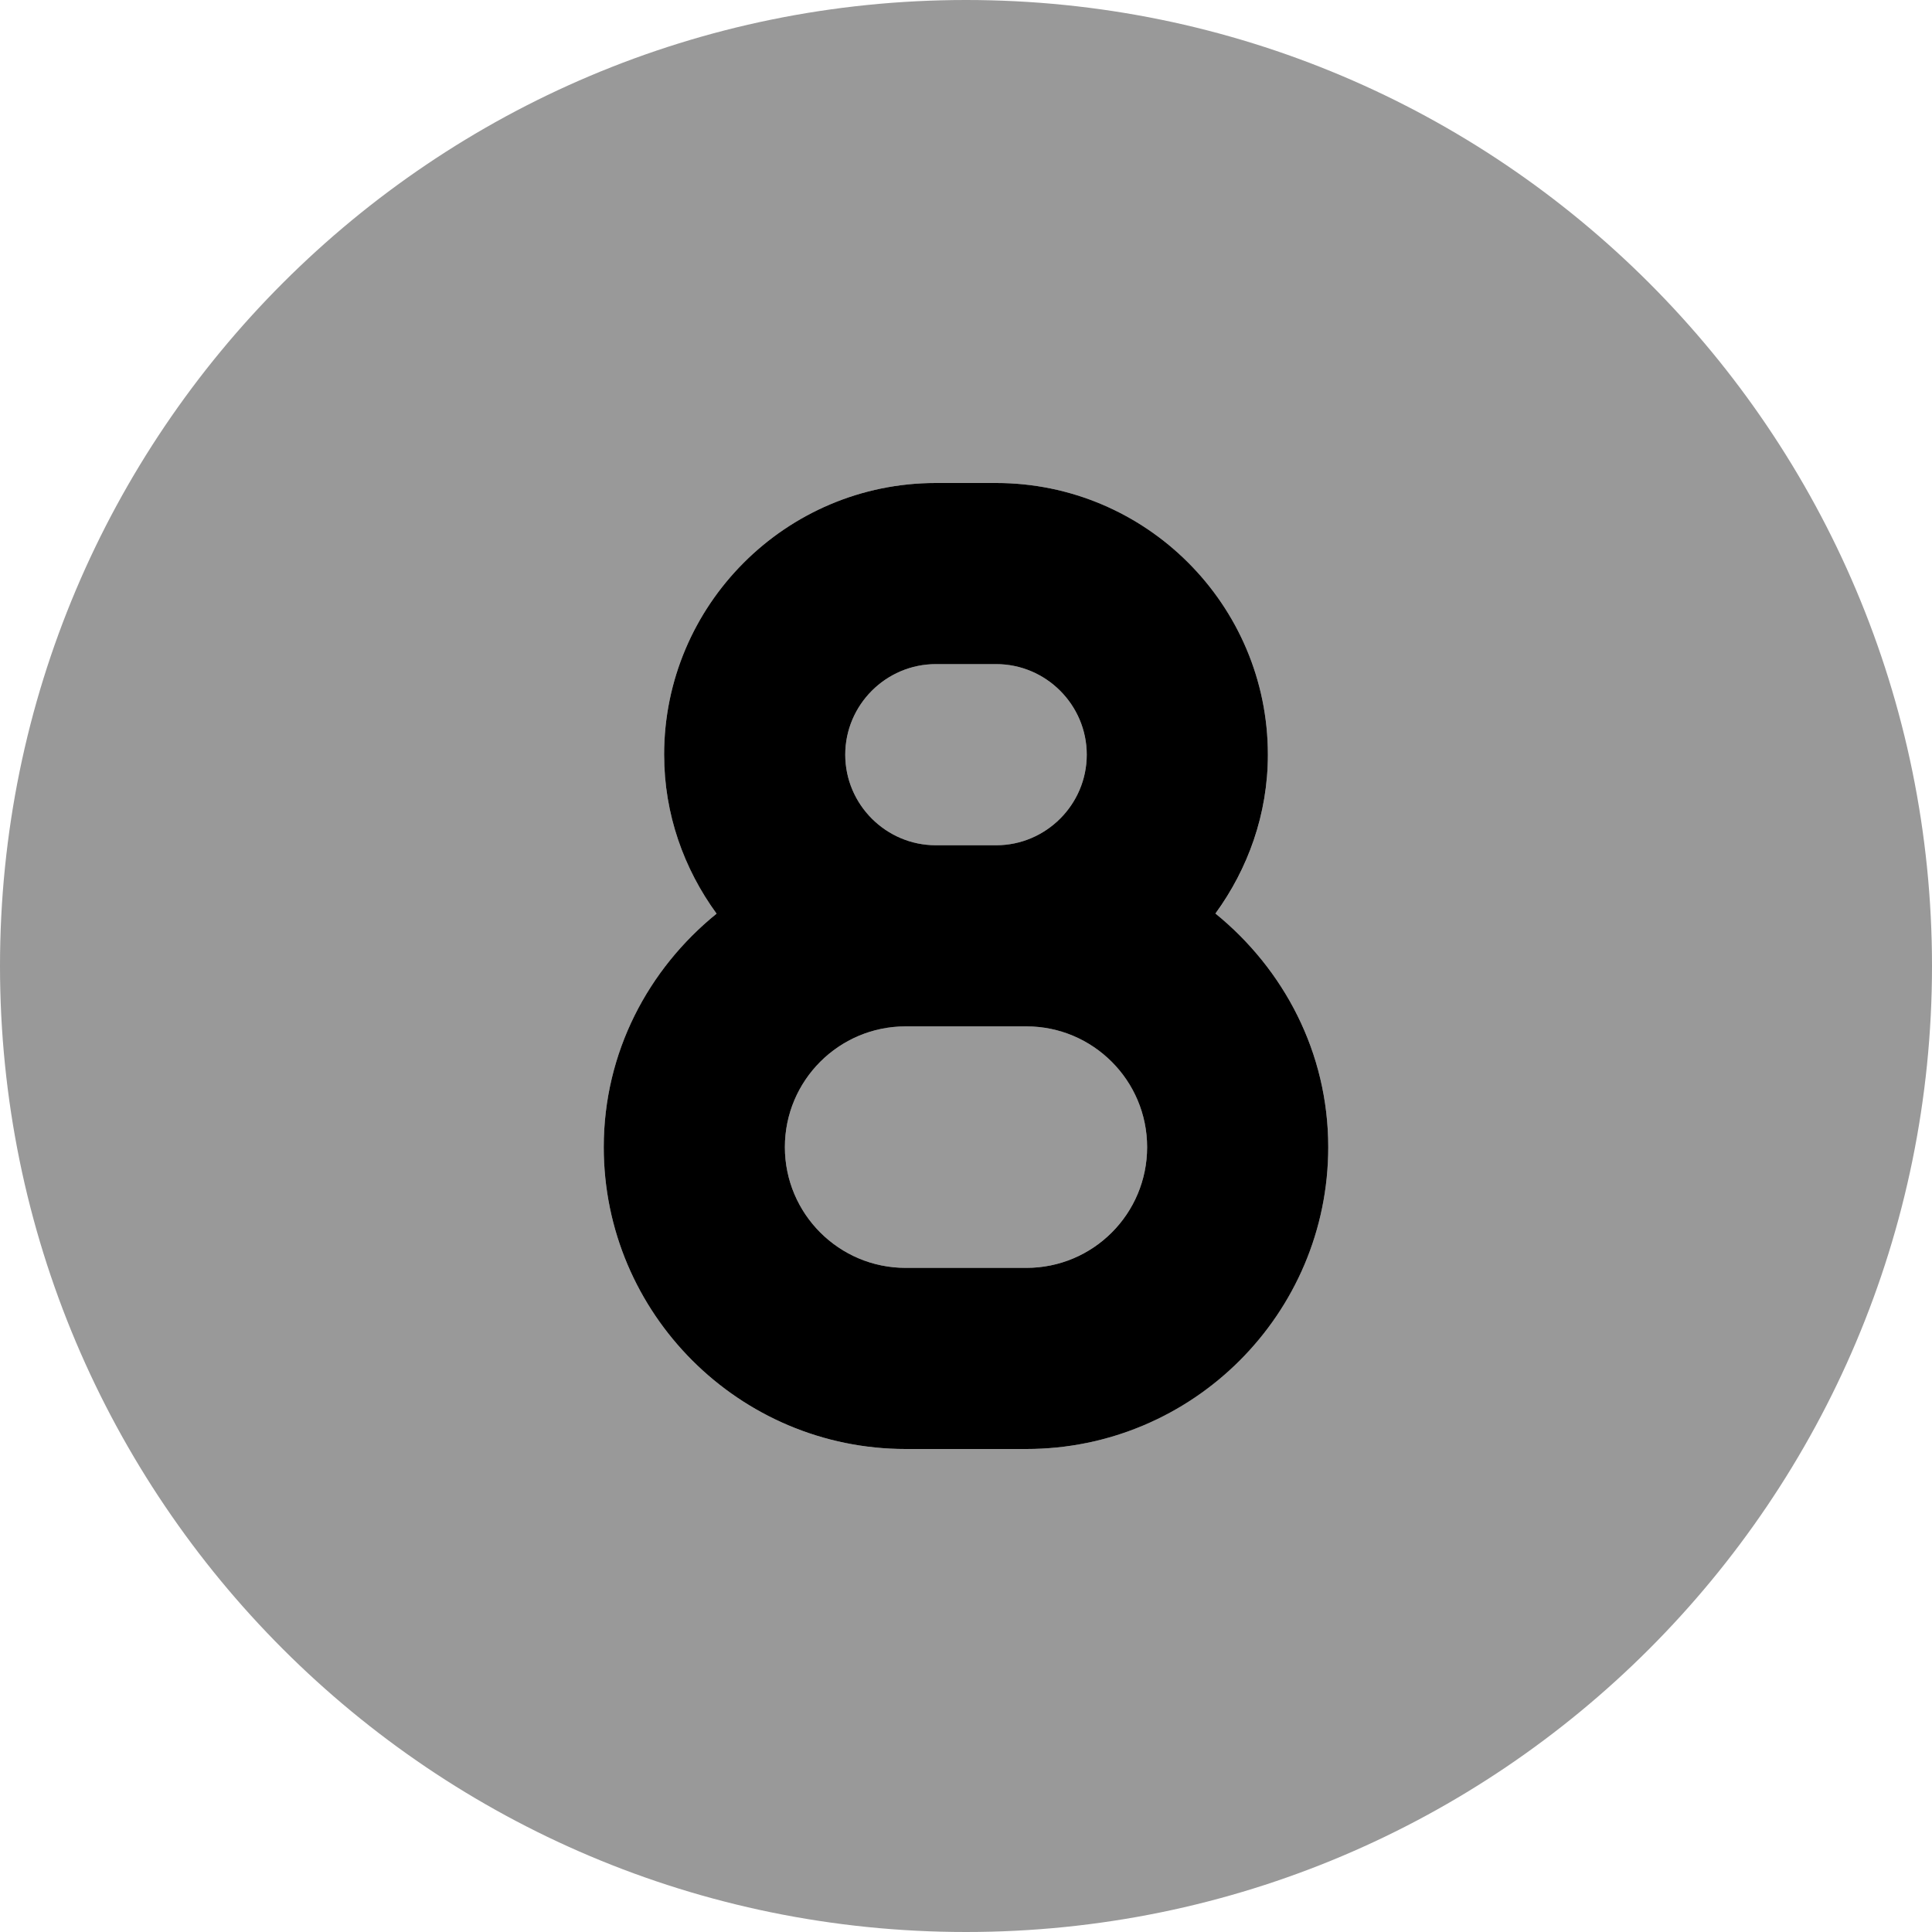 <svg xmlns="http://www.w3.org/2000/svg" viewBox="0 0 512 512"><!--! Font Awesome Pro 6.0.0-alpha3 by @fontawesome - https://fontawesome.com License - https://fontawesome.com/license (Commercial License) --><defs><style>.fa-secondary{opacity:.4}</style></defs><path class="fa-primary" d="M322.1 242.1C330.7 230.3 336 215.8 336 200C336 160.3 303.7 128 264 128h-16C208.3 128 176 160.3 176 200c0 15.77 5.254 30.26 13.9 42.13C171.8 256.8 160 278.9 160 304C160 348.1 195.9 384 240 384h32c44.13 0 80-35.88 80-80C352 278.9 340.2 256.8 322.1 242.1zM248 176h16C277.2 176 288 186.8 288 200S277.2 224 264 224h-16C234.8 224 224 213.2 224 200S234.8 176 248 176zM272 336h-32c-17.66 0-32-14.34-32-32s14.34-32 32-32h32c17.66 0 32 14.34 32 32S289.7 336 272 336z"/><path class="fa-secondary" d="M256 0C114.6 0 0 114.6 0 256s114.6 256 256 256s256-114.6 256-256S397.4 0 256 0zM272 384h-32C195.9 384 160 348.1 160 304c0-25.06 11.81-47.19 29.9-61.87C181.3 230.3 176 215.8 176 200C176 160.3 208.3 128 248 128h16c39.69 0 72 32.31 72 72c0 15.77-5.254 30.26-13.9 42.13C340.2 256.8 352 278.9 352 304C352 348.1 316.1 384 272 384zM248 224h16C277.2 224 288 213.2 288 200S277.2 176 264 176h-16C234.8 176 224 186.8 224 200S234.8 224 248 224zM272 272h-32c-17.66 0-32 14.34-32 32s14.34 32 32 32h32c17.66 0 32-14.34 32-32S289.7 272 272 272z"/></svg>